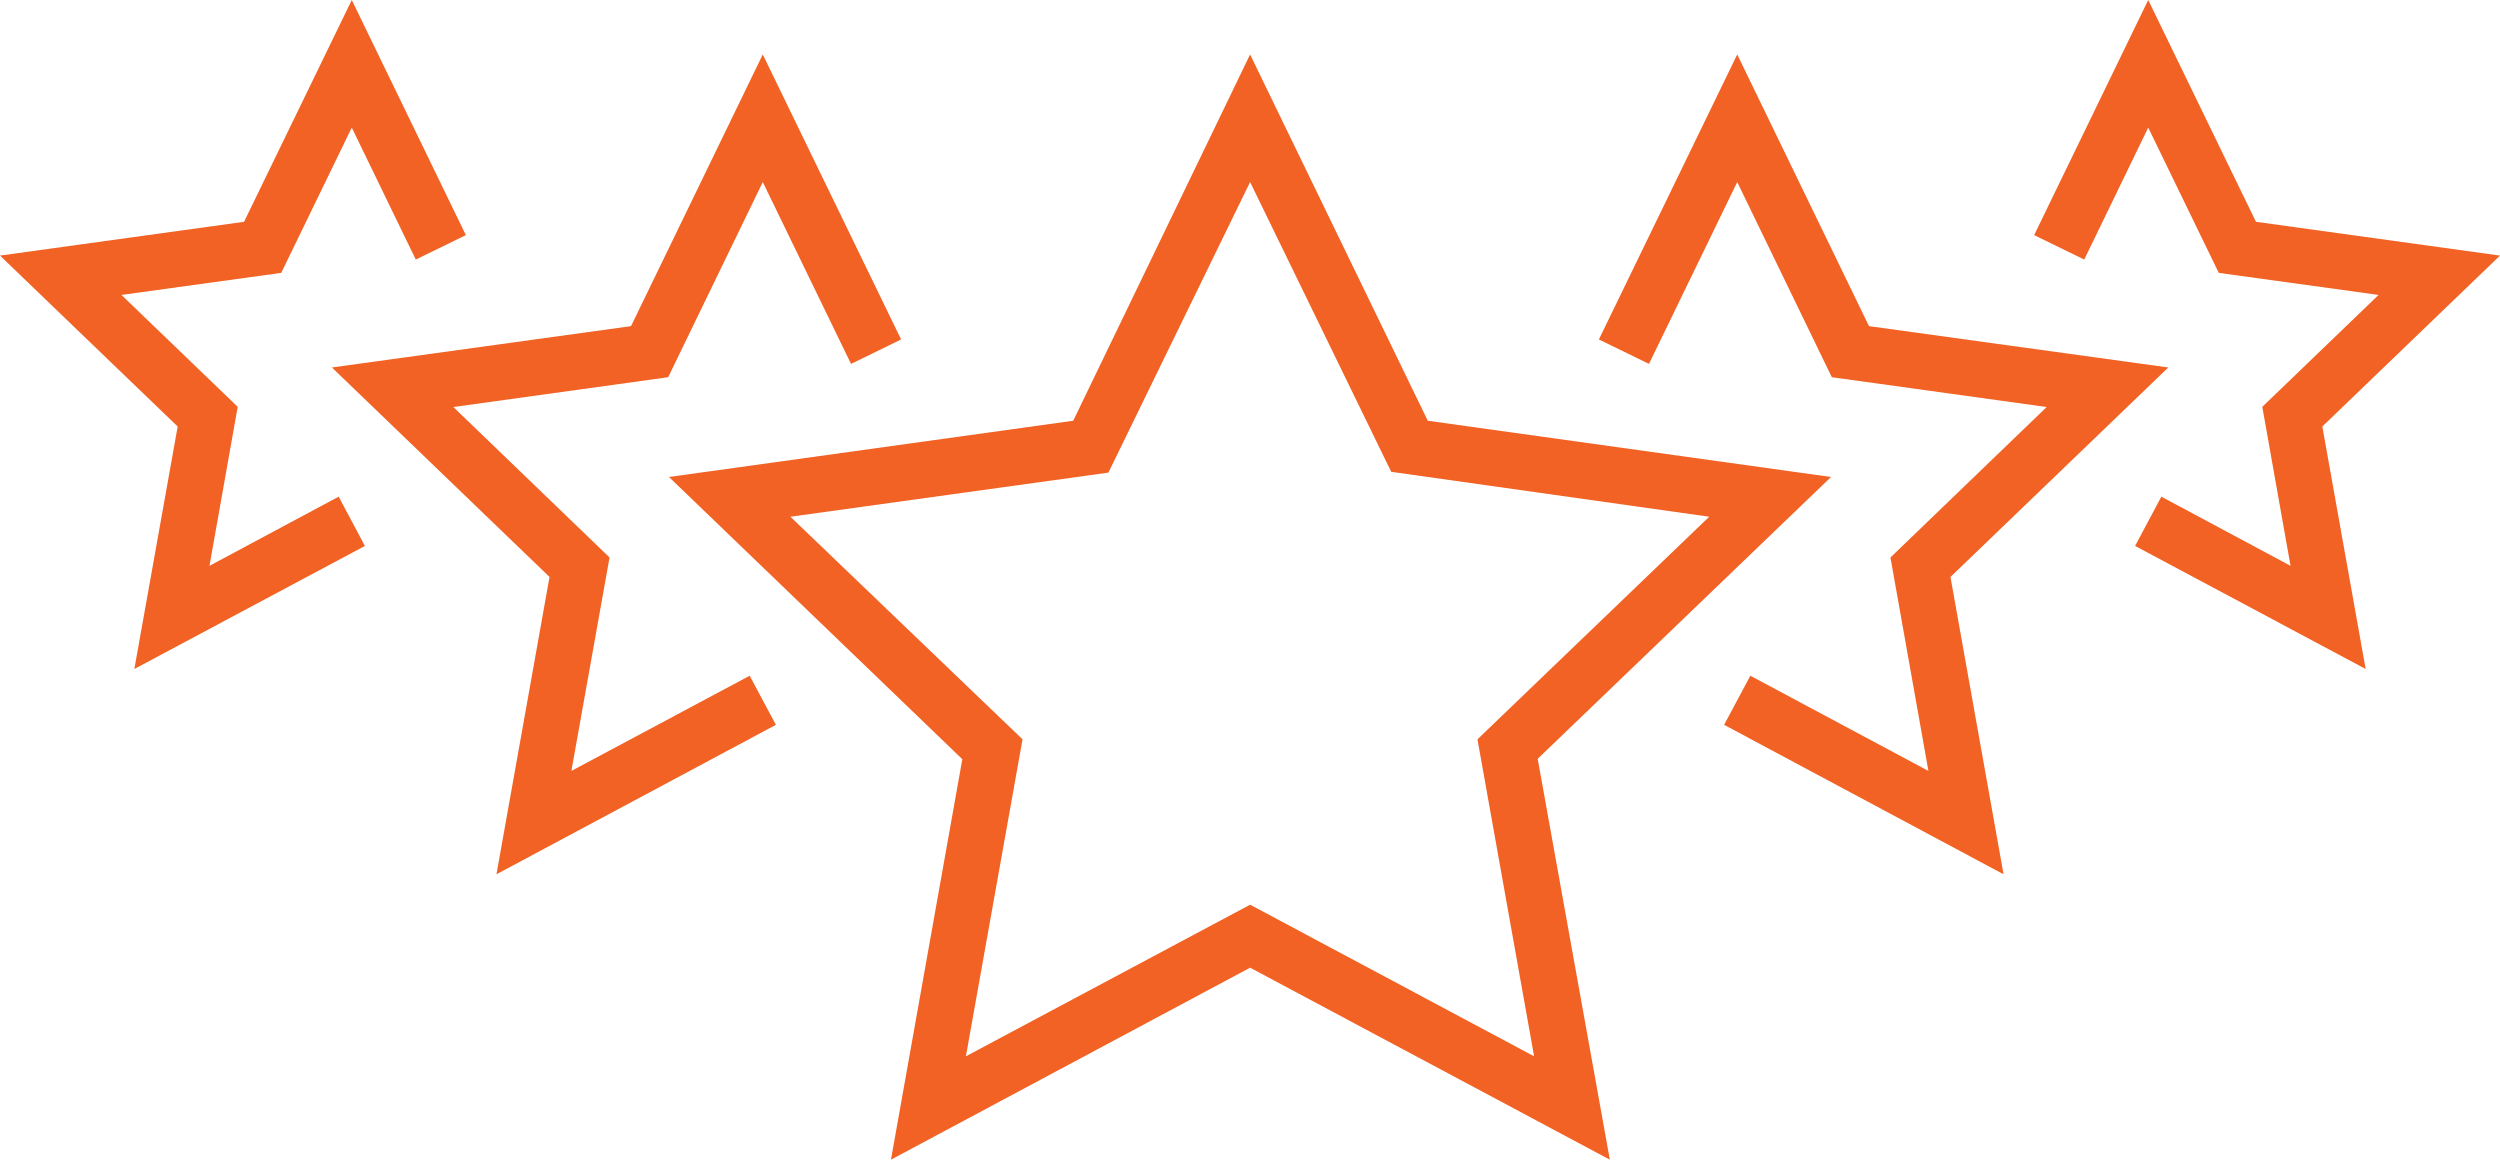 <svg xmlns="http://www.w3.org/2000/svg" viewBox="0 0 125.79 58.35"><defs><style>.cls-1{fill:#f16224;}</style></defs><title>Asset 1</title><g id="Layer_2" data-name="Layer 2"><g id="Layer_1-2" data-name="Layer 1"><polygon class="cls-1" points="109.1 18.49 94.04 16.41 87.41 2.74 80.45 17.08 82.97 18.31 87.41 9.16 92.17 18.98 102.98 20.48 95.12 28.05 97.03 38.79 88.07 34 86.75 36.47 100.81 43.99 98.14 29.03 109.1 18.49"/><polygon class="cls-1" points="125.79 12.86 113.51 11.16 108.09 0 102.35 11.83 104.87 13.06 108.09 6.42 111.64 13.73 119.68 14.84 113.83 20.47 115.25 28.47 108.75 24.99 107.43 27.47 119.03 33.66 116.85 21.46 125.79 12.86"/><path class="cls-1" d="M77.37,38.18,92.13,24,71.84,21.17,62.9,2.74,54,21.17,33.66,24l14.76,14.2L44.83,58.35,62.9,48.69,81,58.35ZM62.9,45.52,48.6,53.15,51.45,37.2,39.77,26l16-2.22L62.9,9.16,70,23.74,86,26,74.34,37.2l2.85,15.95Z"/><polygon class="cls-1" points="39.04 36.47 37.72 34 28.75 38.79 30.67 28.05 22.81 20.48 33.62 18.98 38.38 9.16 42.82 18.31 45.34 17.08 38.38 2.74 31.75 16.41 16.7 18.49 27.65 29.03 24.98 43.99 39.04 36.47"/><polygon class="cls-1" points="10.54 28.47 11.96 20.47 6.11 14.84 14.15 13.73 17.7 6.42 20.92 13.06 23.44 11.83 17.7 0 12.28 11.16 0 12.86 8.94 21.46 6.76 33.66 18.36 27.47 17.04 24.99 10.54 28.47"/></g></g></svg>